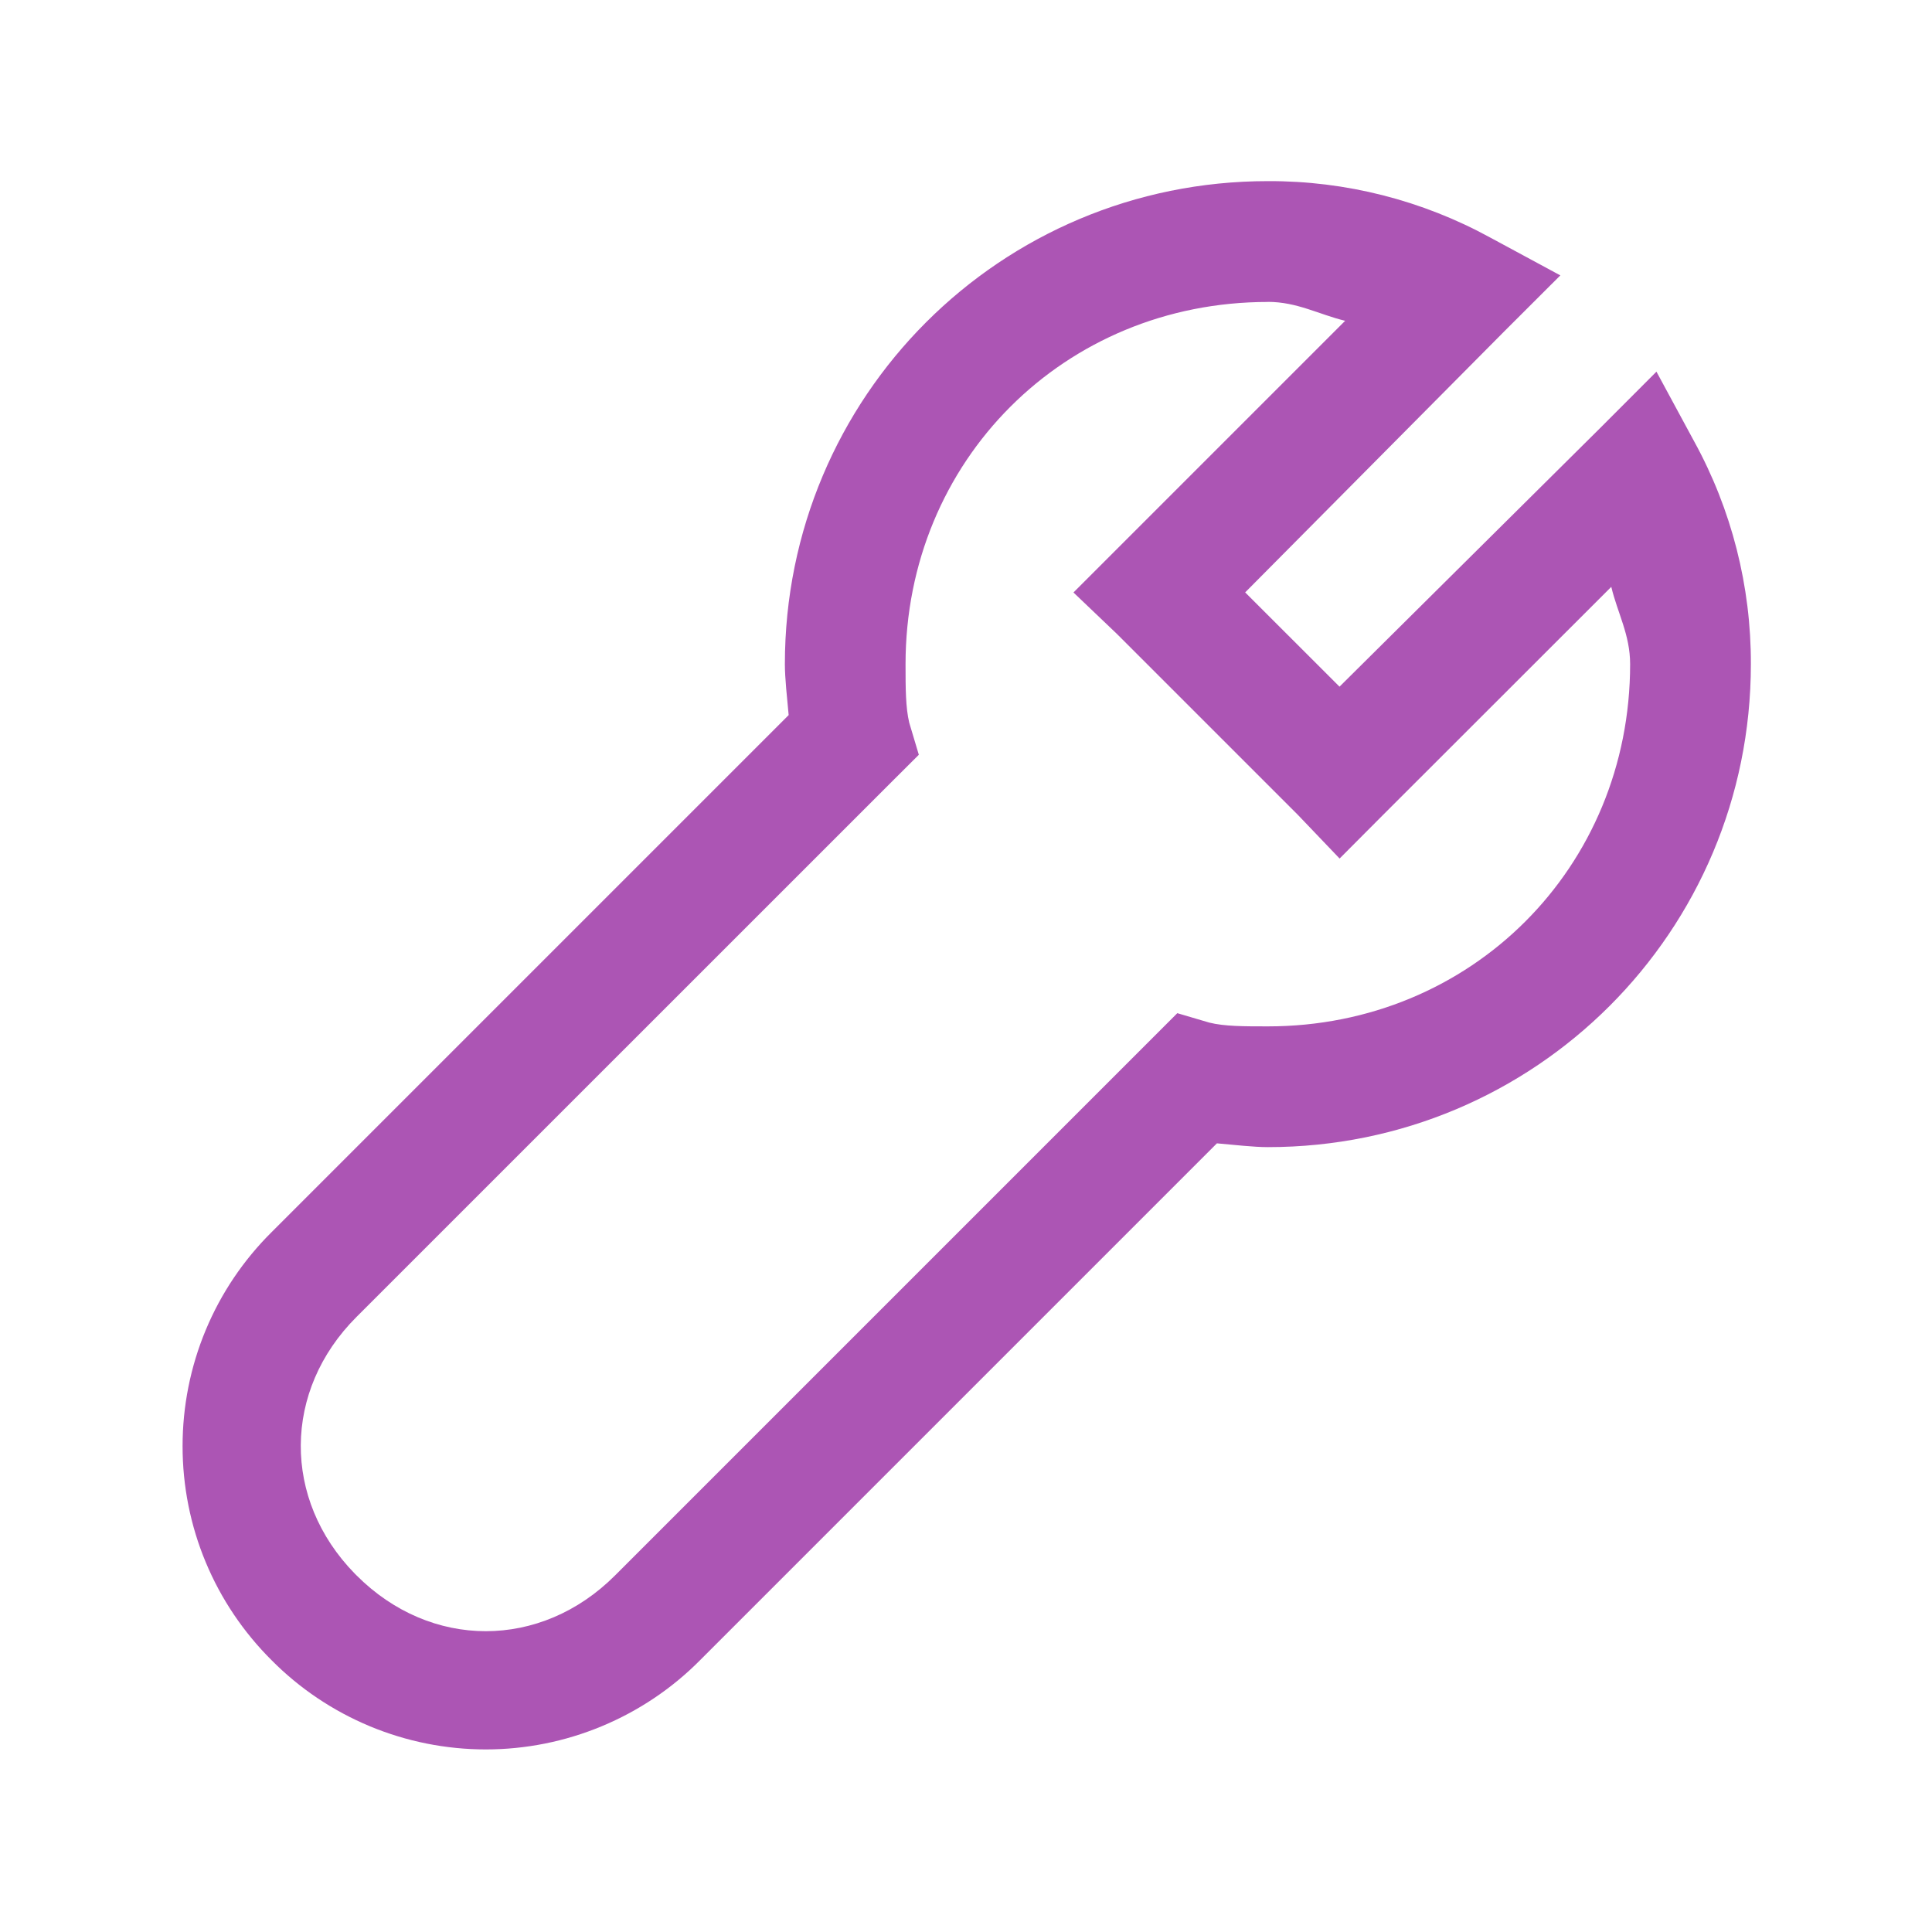 <?xml version="1.0" encoding="UTF-8"?> <svg xmlns="http://www.w3.org/2000/svg" width="24" height="24" viewBox="0 0 24 24" fill="none"><path d="M15.75 2.25C12.427 2.25 9.75 4.927 9.75 8.25C9.75 8.426 9.777 8.665 9.797 8.883L3.375 15.305C3.024 15.653 2.745 16.067 2.555 16.524C2.365 16.981 2.268 17.47 2.268 17.965C2.268 18.459 2.365 18.949 2.555 19.405C2.745 19.862 3.024 20.276 3.375 20.625C3.723 20.976 4.138 21.254 4.594 21.444C5.051 21.634 5.54 21.732 6.035 21.732C6.529 21.732 7.019 21.634 7.475 21.444C7.932 21.254 8.347 20.976 8.695 20.625L15.117 14.203C15.334 14.222 15.574 14.25 15.75 14.25C19.072 14.25 21.75 11.572 21.75 8.25C21.753 7.283 21.511 6.331 21.046 5.484L20.577 4.617L19.875 5.32L16.64 8.53L15.468 7.359L18.678 4.125L19.383 3.421L18.516 2.953C17.668 2.488 16.716 2.246 15.75 2.25ZM15.75 3.75C16.114 3.75 16.386 3.907 16.71 3.985L13.875 6.82L13.335 7.36L13.875 7.875L16.125 10.125L16.641 10.665L17.179 10.125L20.016 7.29C20.093 7.614 20.25 7.885 20.25 8.25C20.25 10.777 18.277 12.75 15.75 12.75C15.45 12.75 15.21 12.75 15.022 12.703L14.625 12.586L14.32 12.891L7.64 19.571C6.717 20.494 5.352 20.494 4.43 19.571L4.406 19.547C3.506 18.625 3.513 17.275 4.428 16.36L11.109 9.68L11.414 9.376L11.295 8.978C11.25 8.791 11.249 8.551 11.249 8.251C11.249 5.723 13.221 3.751 15.749 3.751L15.75 3.75Z" fill="#AC55B4"></path></svg> 